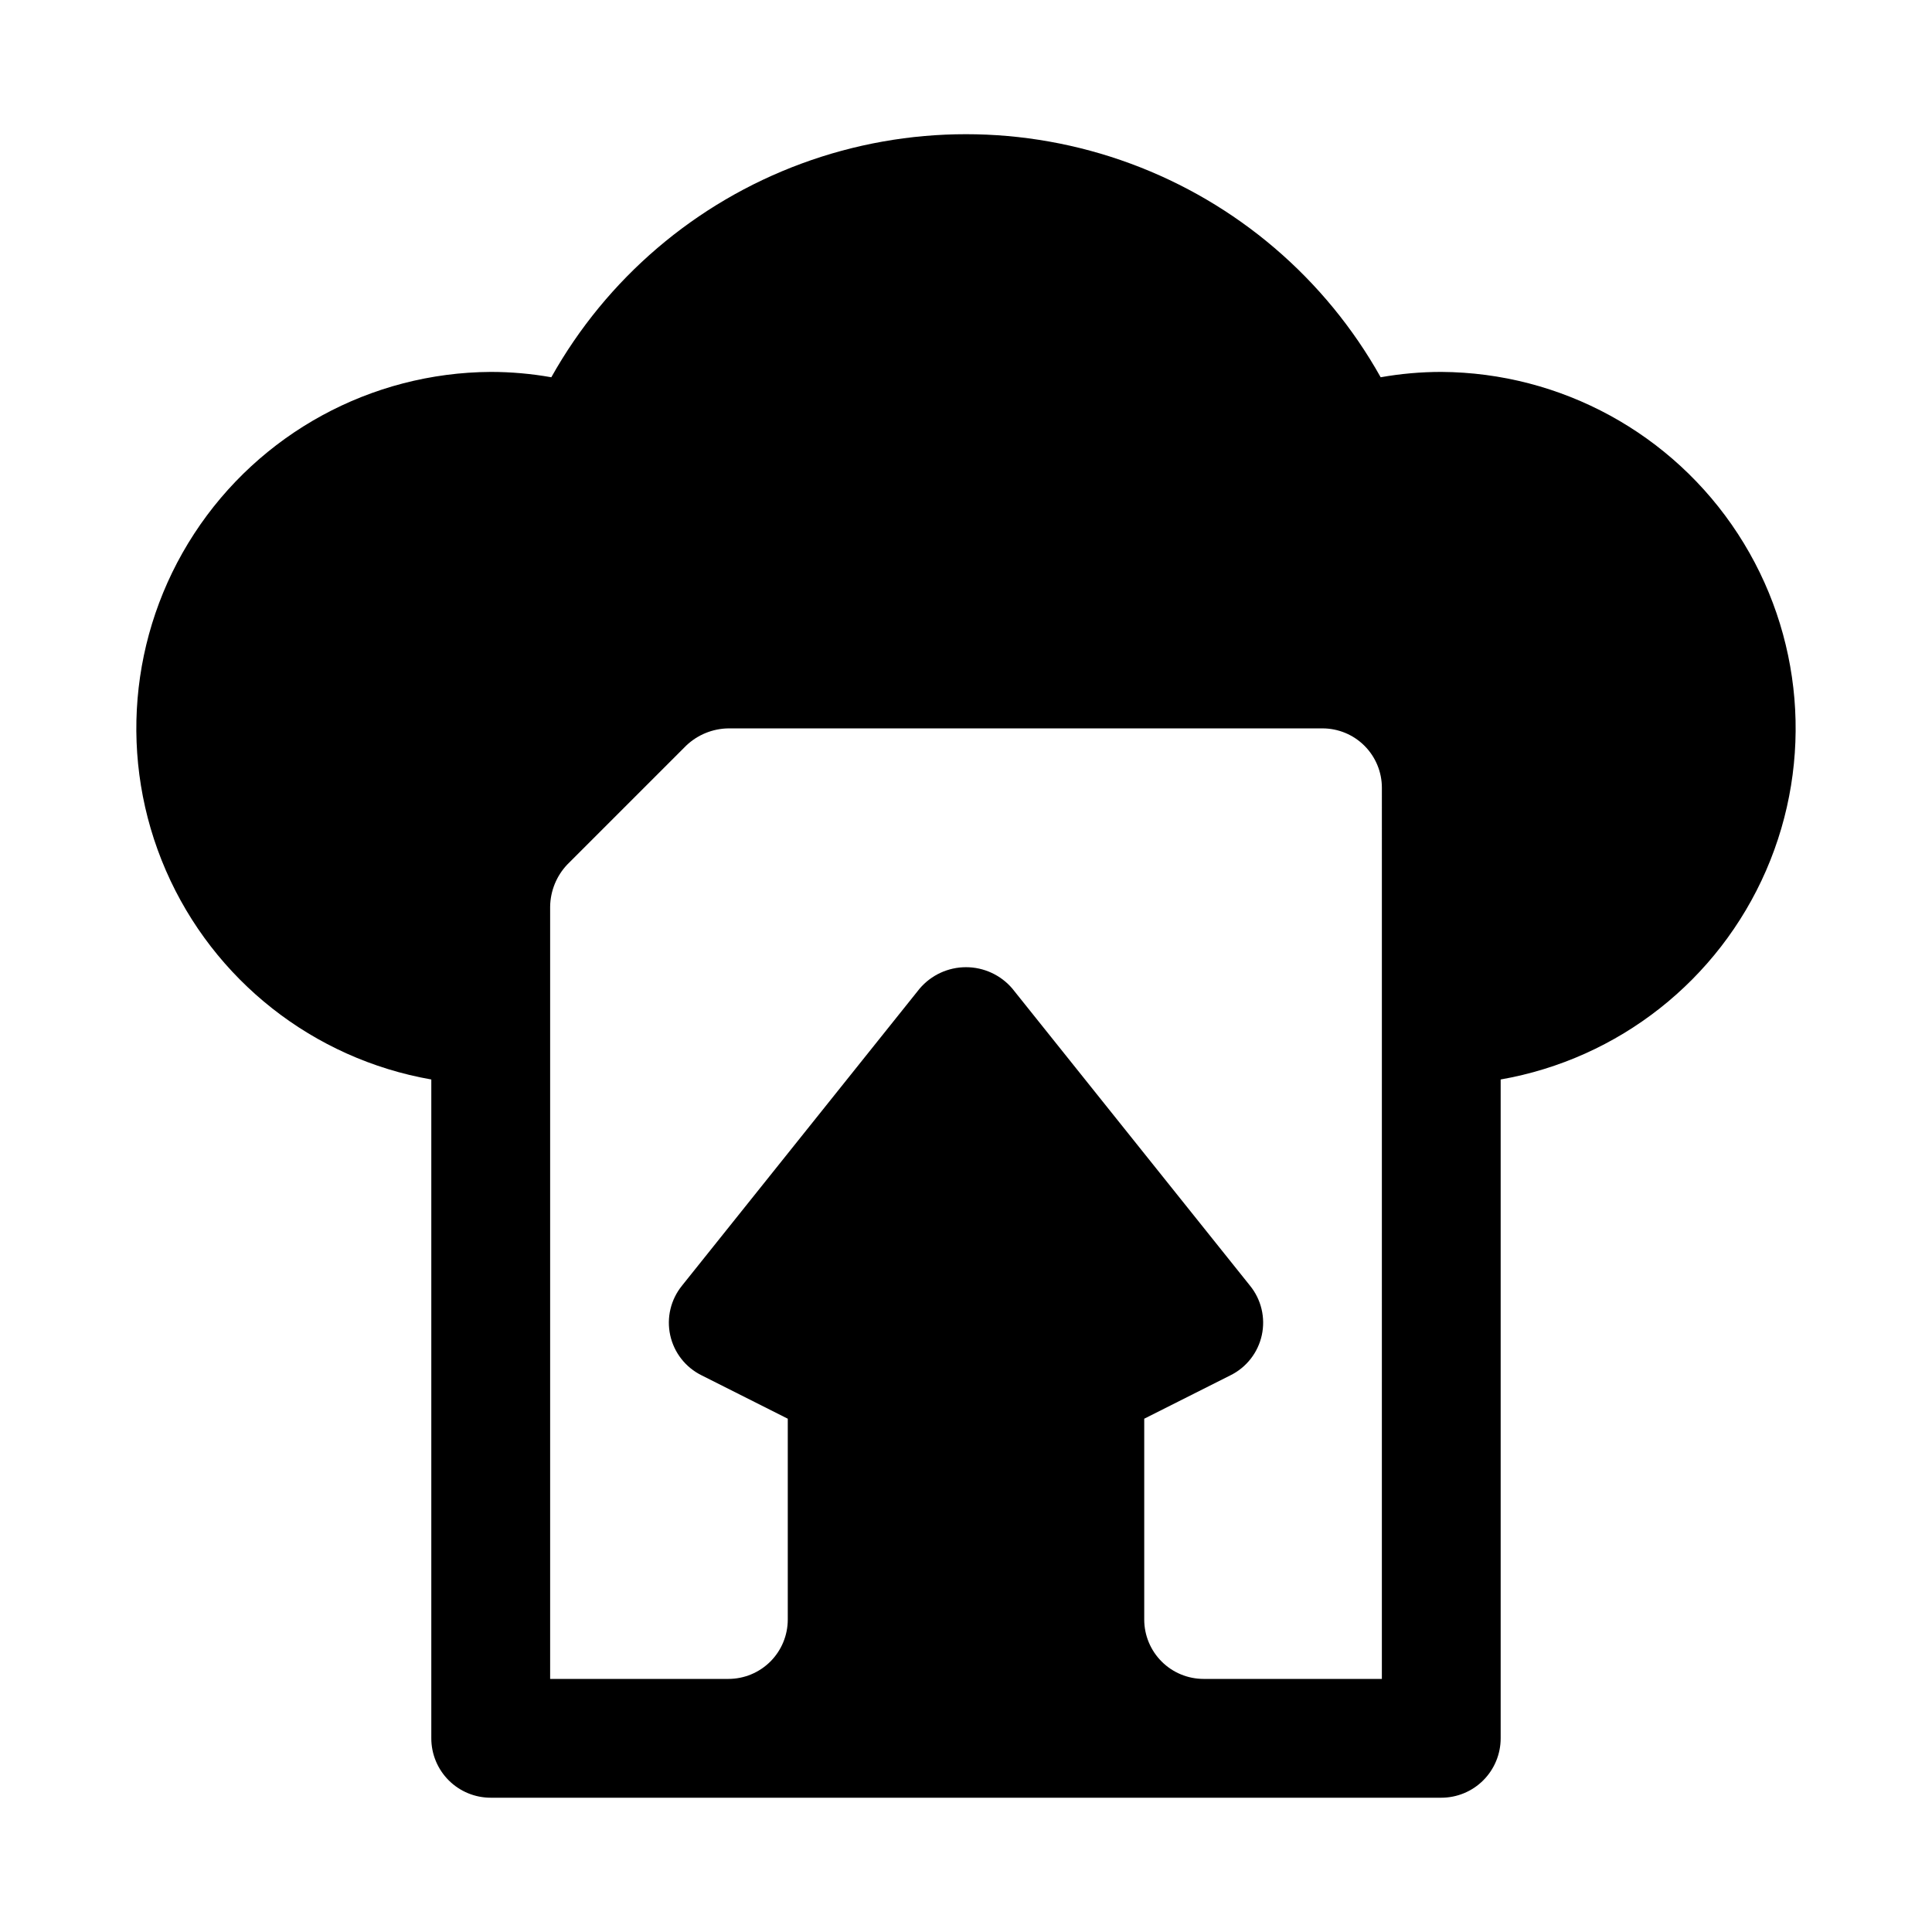 <?xml version="1.0" encoding="UTF-8"?>
<!-- Uploaded to: ICON Repo, www.svgrepo.com, Generator: ICON Repo Mixer Tools -->
<svg fill="#000000" width="800px" height="800px" version="1.1" viewBox="144 144 512 512" xmlns="http://www.w3.org/2000/svg">
 <path d="m525.95 242.56c-5.383 0.004-10.758 0.477-16.059 1.418-14.652-26.168-38.16-46.246-66.297-56.625-28.137-10.383-59.055-10.383-87.191 0-28.133 10.379-51.645 30.457-66.297 56.625-5.301-0.941-10.676-1.414-16.059-1.418-31.742 0.184-61.27 16.297-78.598 42.891s-20.145 60.113-7.492 89.223c12.652 29.113 39.078 49.922 70.344 55.398v174.6c0 4.176 1.66 8.18 4.613 11.133 2.953 2.953 6.957 4.609 11.133 4.609h251.9c4.176 0 8.184-1.656 11.133-4.609 2.953-2.953 4.613-6.957 4.613-11.133v-174.6c31.266-5.477 57.691-26.285 70.344-55.398 12.652-29.109 9.84-62.629-7.492-89.223-17.328-26.594-46.855-42.707-78.598-42.891zm-15.742 346.37h-47.23c-4.176 0-8.184-1.656-11.133-4.609-2.953-2.953-4.613-6.957-4.613-11.133v-53.215l22.828-11.492c4.25-2.094 7.316-6.008 8.328-10.637s-0.141-9.465-3.133-13.137l-62.977-78.719v-0.004c-3.066-3.594-7.555-5.668-12.277-5.668-4.727 0-9.215 2.074-12.281 5.668l-62.977 78.719v0.004c-2.988 3.672-4.144 8.508-3.133 13.137s4.078 8.543 8.328 10.637l22.828 11.492v53.215c0 4.176-1.656 8.18-4.609 11.133s-6.957 4.609-11.133 4.609h-47.234v-204.67c0.062-4.168 1.691-8.16 4.566-11.176l31.488-31.488c3.019-2.875 7.012-4.508 11.18-4.566h157.44c4.176 0 8.184 1.656 11.133 4.609 2.953 2.953 4.613 6.957 4.613 11.133z"/>
</svg>